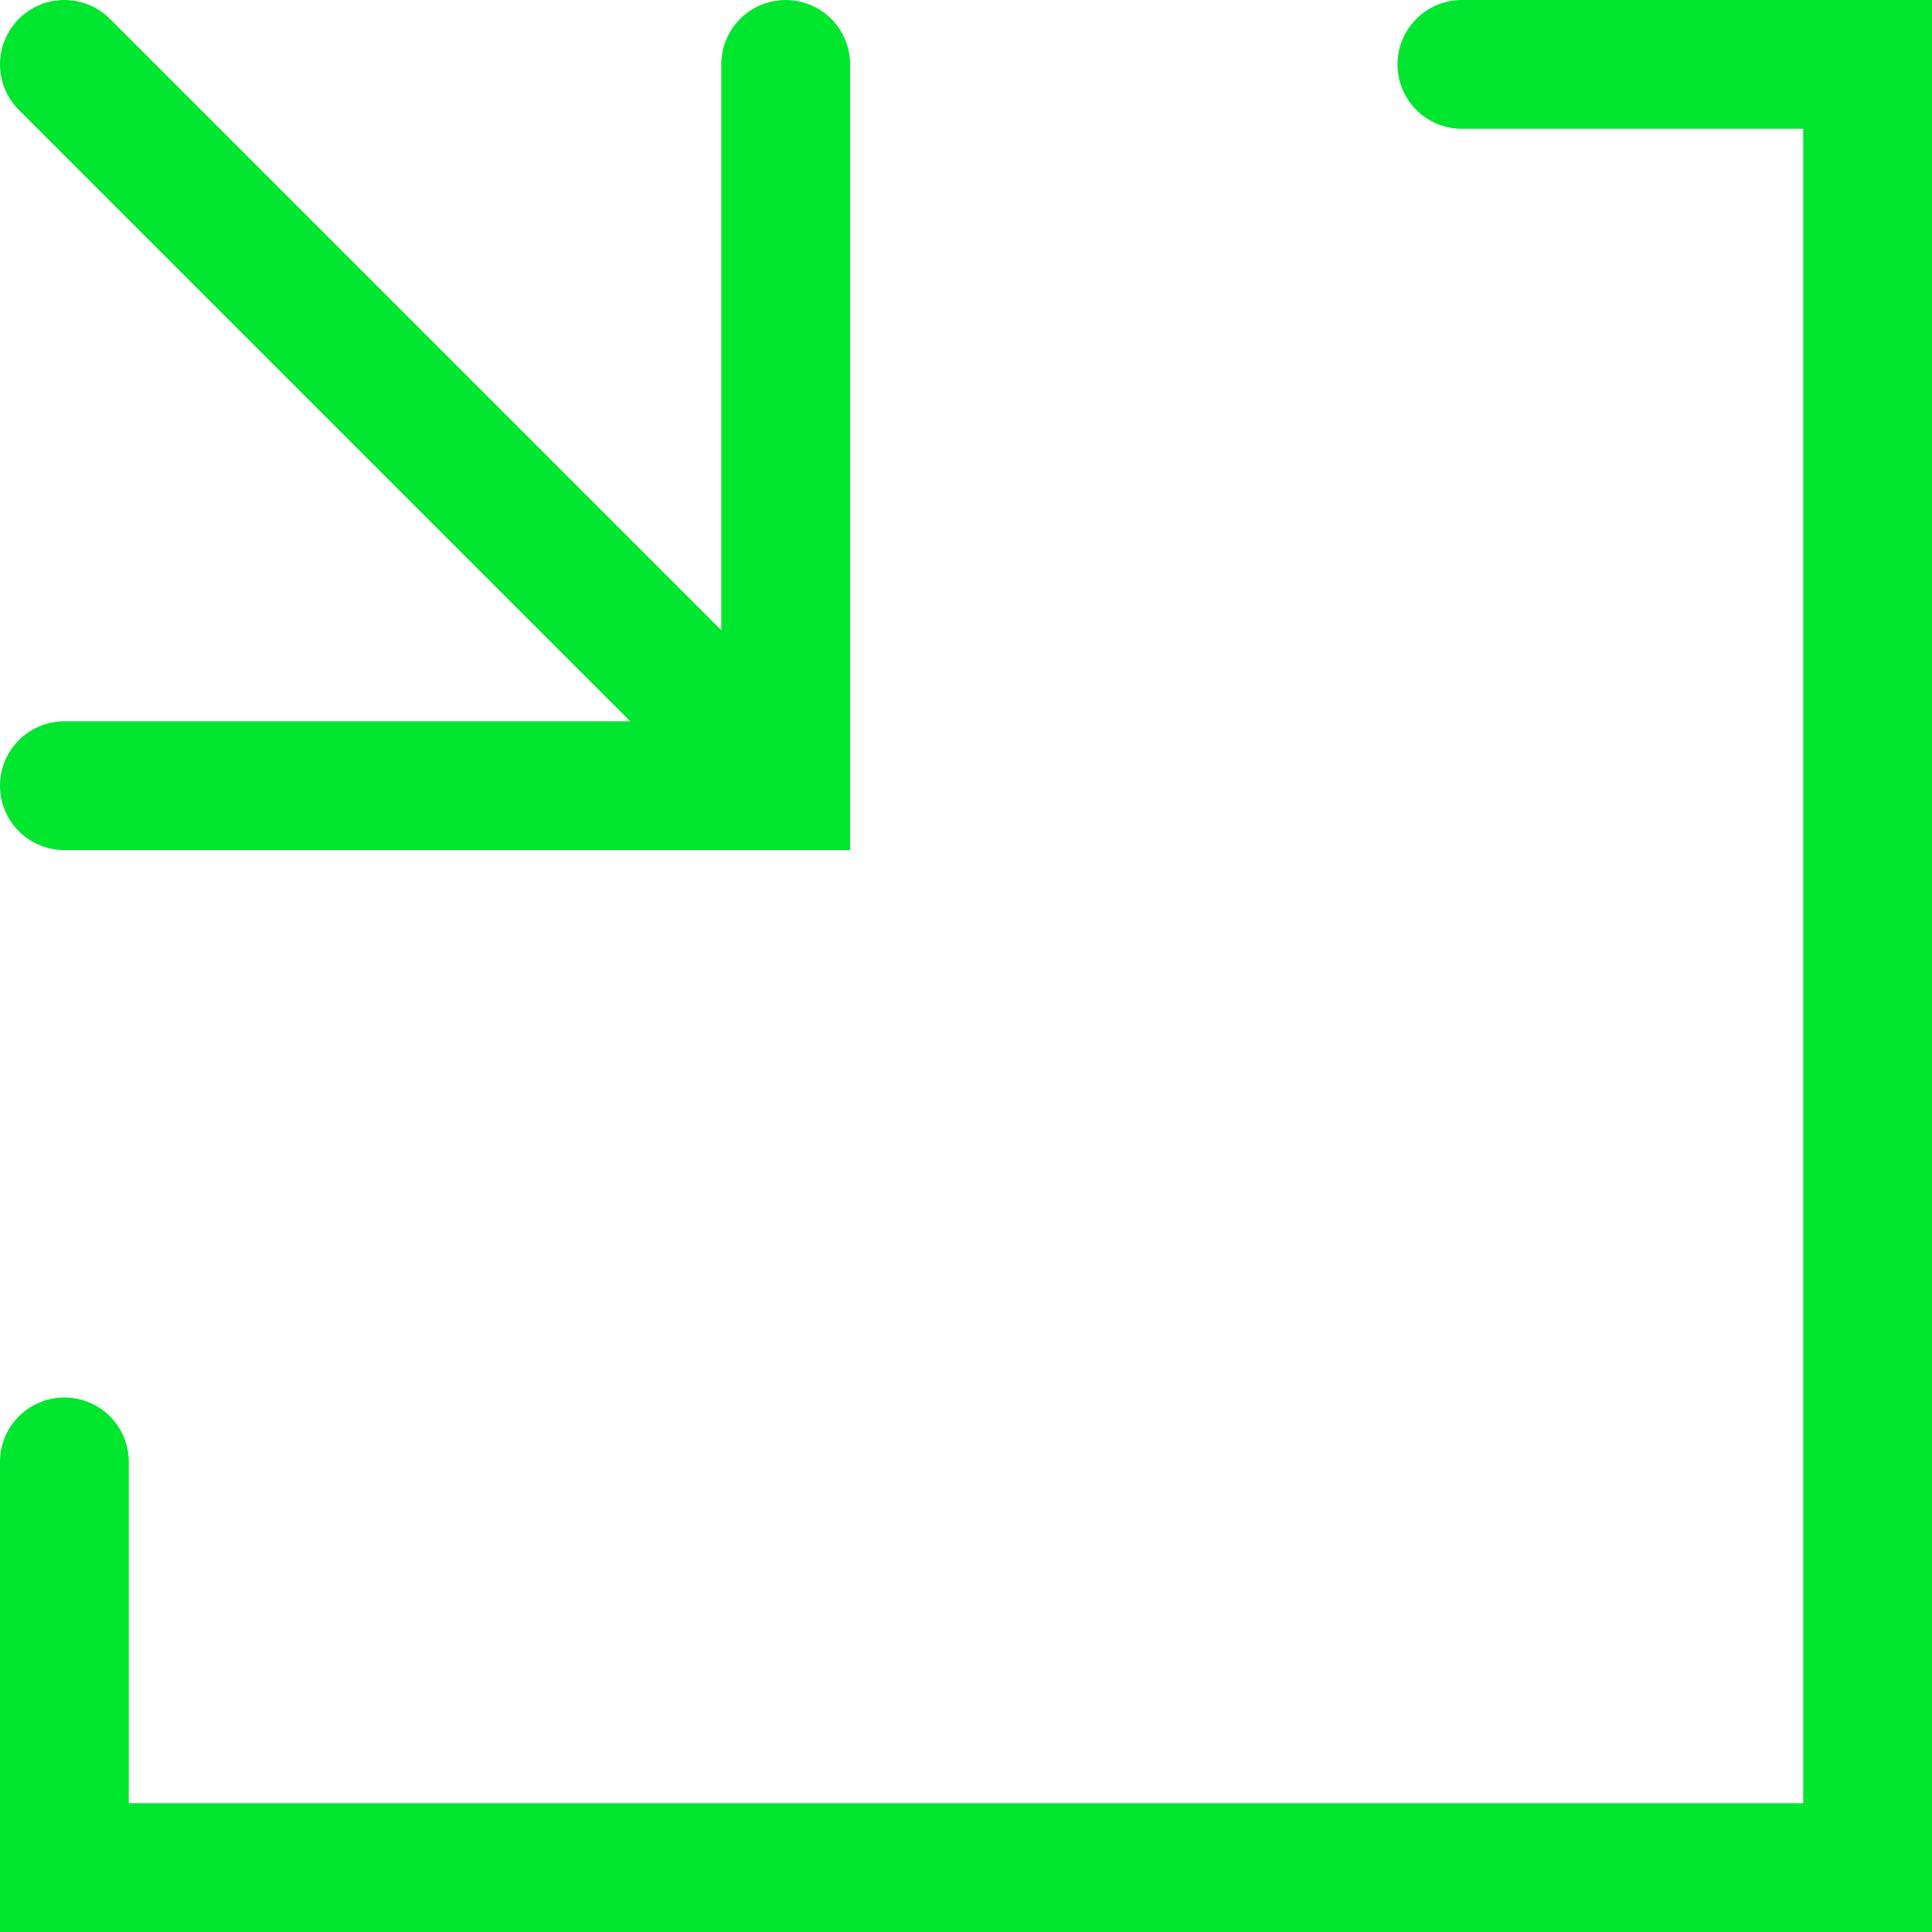 <svg width="30" height="30" viewBox="0 0 30 30" fill="none" xmlns="http://www.w3.org/2000/svg">
<path d="M1 12.2L12.2 12.2L12.2 1" stroke="#00E62E" stroke-width="2" stroke-linecap="round"/>
<path d="M1 1L12.2 12.2" stroke="#00E62E" stroke-width="2" stroke-linecap="round"/>
<path d="M22.7 1L29 1L29 29L1 29L1 22.7" stroke="#00E62E" stroke-width="2" stroke-linecap="round"/>
</svg>
